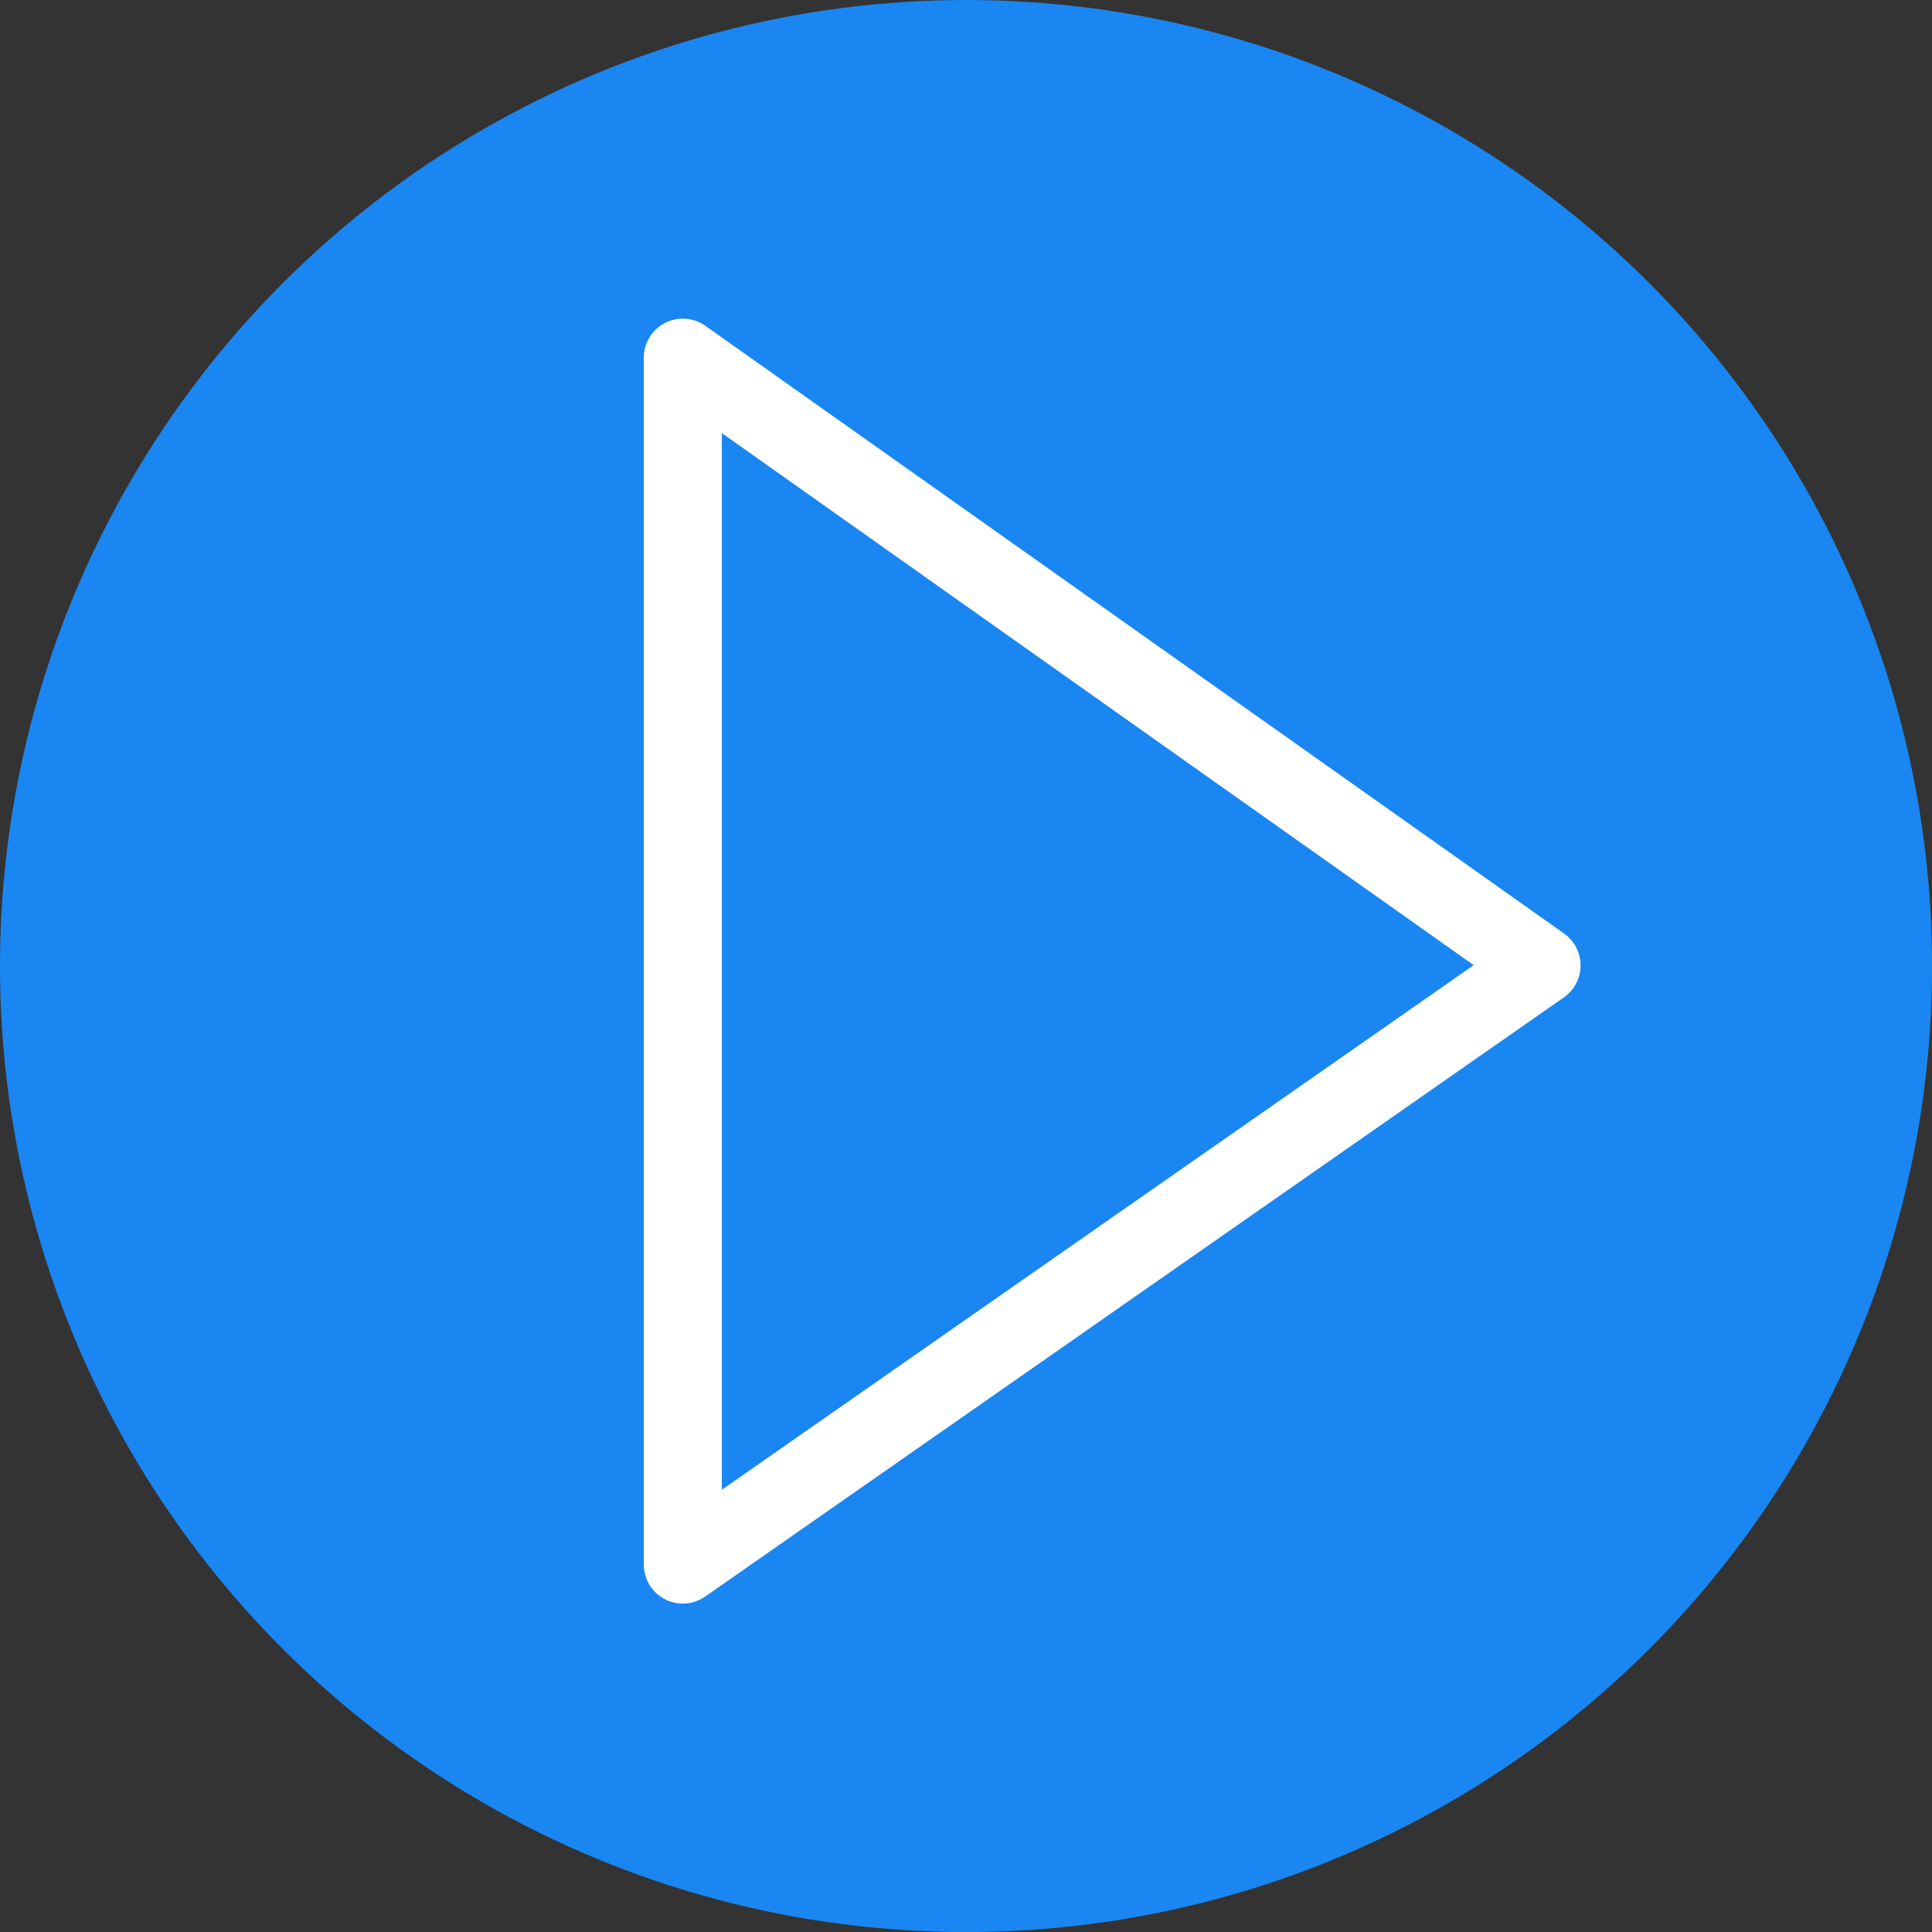 <svg xmlns="http://www.w3.org/2000/svg" width="29.709" height="29.709" viewBox="0 0 29.709 29.709">
  <rect x="0" y="0" width="29.709" height="29.709" fill="#333333" stroke="none"/>
  <g id="Group_338" data-name="Group 338" transform="translate(-571 -661)">
    <ellipse id="Ellipse_33" data-name="Ellipse 33" cx="14.855" cy="14.855" rx="14.855" ry="14.855" transform="translate(571 661)" fill="#1a86f1"/>
    <g id="Group_942" data-name="Group 942">
      <path id="Path_117" data-name="Path 117" d="M-1413.128,772.108l-13.205,9.214,13.205,9.345V772.108Z" transform="translate(-831.628 1457.167) rotate(180)" fill="none" stroke="#fff" stroke-linejoin="round" stroke-width="1.2"/>
    </g>
  </g>
</svg>
